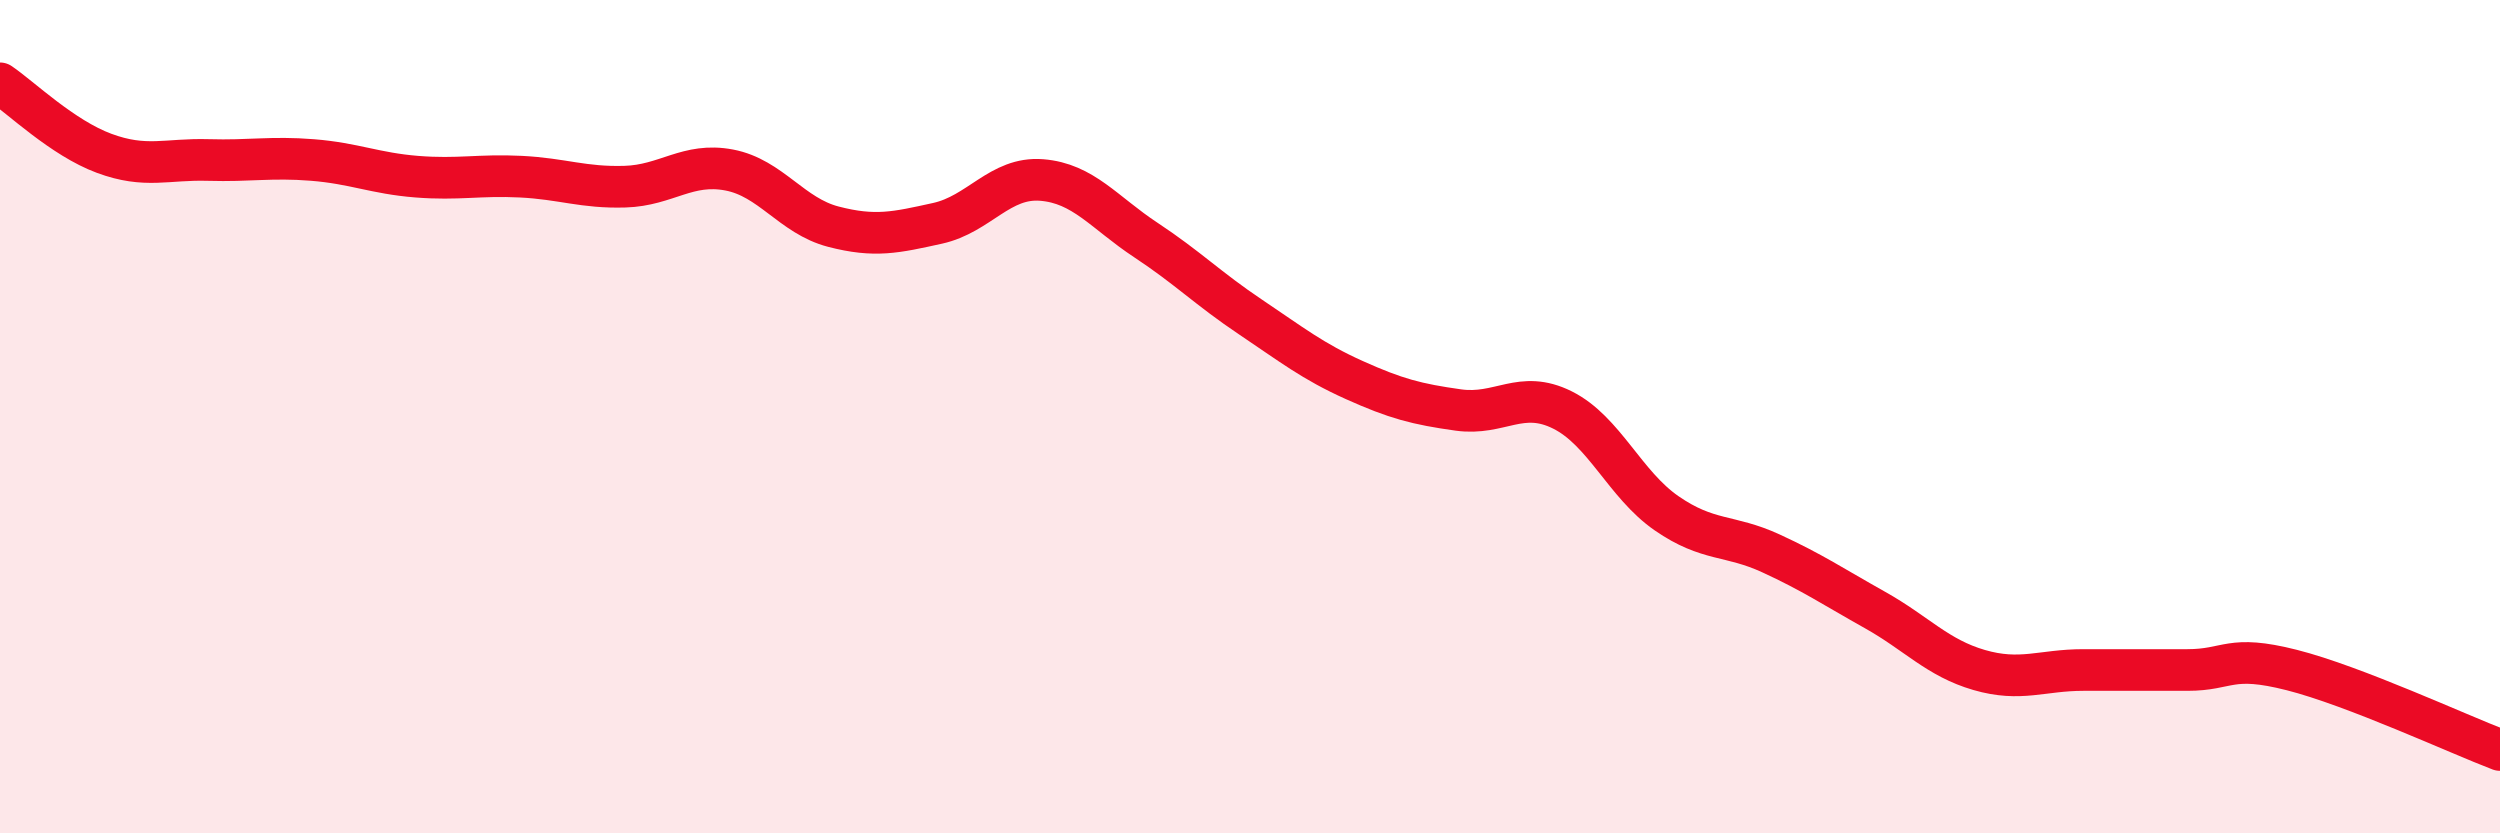
    <svg width="60" height="20" viewBox="0 0 60 20" xmlns="http://www.w3.org/2000/svg">
      <path
        d="M 0,2 C 0.5,2.34 1.5,3.31 2.5,3.68 C 3.5,4.05 4,3.81 5,3.84 C 6,3.87 6.5,3.76 7.5,3.84 C 8.5,3.92 9,4.16 10,4.24 C 11,4.32 11.5,4.19 12.5,4.24 C 13.5,4.29 14,4.51 15,4.48 C 16,4.45 16.5,3.89 17.5,4.08 C 18.5,4.27 19,5.18 20,5.44 C 21,5.7 21.5,5.58 22.5,5.36 C 23.5,5.14 24,4.24 25,4.32 C 26,4.4 26.5,5.1 27.5,5.76 C 28.5,6.42 29,6.93 30,7.6 C 31,8.27 31.5,8.67 32.5,9.12 C 33.5,9.57 34,9.7 35,9.84 C 36,9.98 36.5,9.34 37.5,9.84 C 38.5,10.34 39,11.63 40,12.32 C 41,13.01 41.5,12.82 42.5,13.28 C 43.5,13.74 44,14.08 45,14.64 C 46,15.2 46.5,15.79 47.5,16.08 C 48.5,16.37 49,16.08 50,16.08 C 51,16.08 51.5,16.08 52.5,16.08 C 53.5,16.08 53.5,15.7 55,16.08 C 56.5,16.46 59,17.62 60,18L60 20L0 20Z"
        fill="#EB0A25"
        opacity="0.1"
        stroke-linecap="round"
        stroke-linejoin="round"
      />
      <path
        d="M 0,2 C 0.5,2.34 1.5,3.31 2.5,3.68 C 3.5,4.05 4,3.81 5,3.84 C 6,3.87 6.5,3.76 7.5,3.84 C 8.5,3.92 9,4.16 10,4.24 C 11,4.32 11.5,4.19 12.5,4.24 C 13.5,4.29 14,4.51 15,4.48 C 16,4.45 16.5,3.89 17.5,4.08 C 18.5,4.27 19,5.18 20,5.44 C 21,5.7 21.5,5.58 22.5,5.36 C 23.5,5.14 24,4.24 25,4.32 C 26,4.4 26.5,5.1 27.5,5.76 C 28.5,6.42 29,6.93 30,7.6 C 31,8.27 31.5,8.67 32.5,9.12 C 33.5,9.57 34,9.7 35,9.84 C 36,9.98 36.5,9.34 37.5,9.84 C 38.5,10.34 39,11.63 40,12.32 C 41,13.01 41.5,12.82 42.5,13.28 C 43.5,13.74 44,14.08 45,14.64 C 46,15.2 46.5,15.79 47.5,16.08 C 48.5,16.37 49,16.08 50,16.08 C 51,16.08 51.5,16.08 52.5,16.08 C 53.5,16.08 53.5,15.7 55,16.08 C 56.5,16.46 59,17.62 60,18"
        stroke="#EB0A25"
        stroke-width="1"
        fill="none"
        stroke-linecap="round"
        stroke-linejoin="round"
      />
    </svg>
  